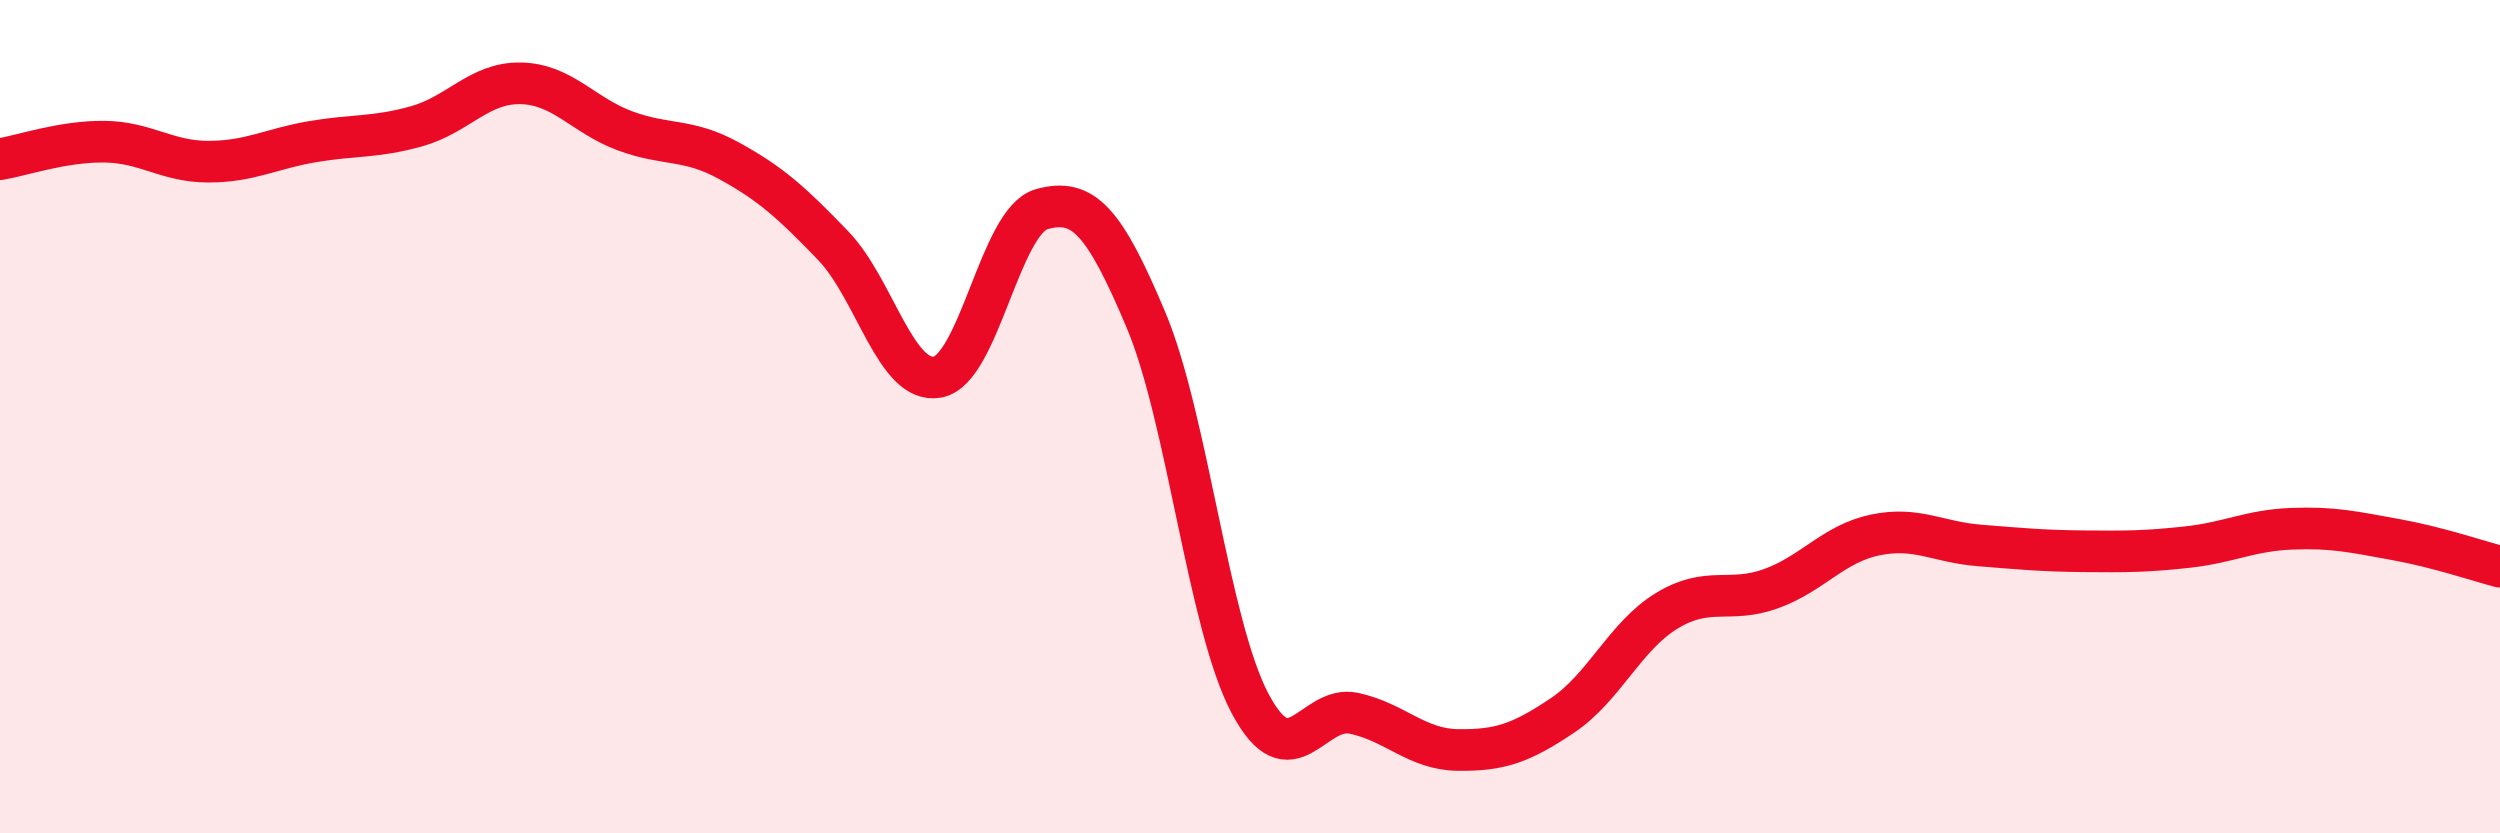 
    <svg width="60" height="20" viewBox="0 0 60 20" xmlns="http://www.w3.org/2000/svg">
      <path
        d="M 0,3.82 C 0.5,3.74 1.5,3.39 2.5,3.4 C 3.5,3.41 4,3.88 5,3.88 C 6,3.88 6.5,3.57 7.5,3.4 C 8.5,3.23 9,3.31 10,3.03 C 11,2.75 11.5,1.98 12.5,2 C 13.5,2.02 14,2.77 15,3.14 C 16,3.51 16.5,3.31 17.5,3.86 C 18.5,4.41 19,4.86 20,5.9 C 21,6.94 21.5,9.23 22.5,9.05 C 23.5,8.87 24,5.3 25,5.02 C 26,4.74 26.5,5.3 27.5,7.67 C 28.5,10.04 29,14.99 30,16.88 C 31,18.77 31.5,16.9 32.5,17.12 C 33.5,17.34 34,17.99 35,18 C 36,18.01 36.5,17.84 37.5,17.17 C 38.5,16.5 39,15.27 40,14.66 C 41,14.05 41.5,14.49 42.5,14.13 C 43.5,13.77 44,13.05 45,12.84 C 46,12.63 46.5,13.01 47.5,13.09 C 48.5,13.17 49,13.22 50,13.23 C 51,13.24 51.5,13.24 52.5,13.13 C 53.5,13.02 54,12.73 55,12.69 C 56,12.65 56.5,12.77 57.5,12.95 C 58.5,13.13 59.5,13.47 60,13.6L60 20L0 20Z"
        fill="#EB0A25"
        opacity="0.1"
        stroke-linecap="round"
        stroke-linejoin="round"
      />
      <path
        d="M 0,3.82 C 0.5,3.74 1.5,3.39 2.5,3.4 C 3.5,3.41 4,3.88 5,3.88 C 6,3.88 6.5,3.57 7.5,3.4 C 8.5,3.23 9,3.31 10,3.03 C 11,2.75 11.5,1.98 12.5,2 C 13.5,2.02 14,2.77 15,3.14 C 16,3.51 16.5,3.31 17.5,3.86 C 18.5,4.41 19,4.86 20,5.9 C 21,6.94 21.5,9.23 22.5,9.05 C 23.5,8.87 24,5.3 25,5.02 C 26,4.74 26.5,5.3 27.5,7.67 C 28.5,10.04 29,14.99 30,16.88 C 31,18.77 31.5,16.9 32.5,17.12 C 33.5,17.34 34,17.99 35,18 C 36,18.01 36.5,17.84 37.5,17.17 C 38.5,16.5 39,15.27 40,14.66 C 41,14.05 41.5,14.49 42.5,14.13 C 43.5,13.77 44,13.05 45,12.84 C 46,12.63 46.5,13.01 47.5,13.09 C 48.5,13.17 49,13.22 50,13.23 C 51,13.24 51.5,13.24 52.5,13.13 C 53.5,13.02 54,12.73 55,12.69 C 56,12.65 56.5,12.77 57.5,12.95 C 58.5,13.13 59.5,13.47 60,13.6"
        stroke="#EB0A25"
        stroke-width="1"
        fill="none"
        stroke-linecap="round"
        stroke-linejoin="round"
      />
    </svg>
  